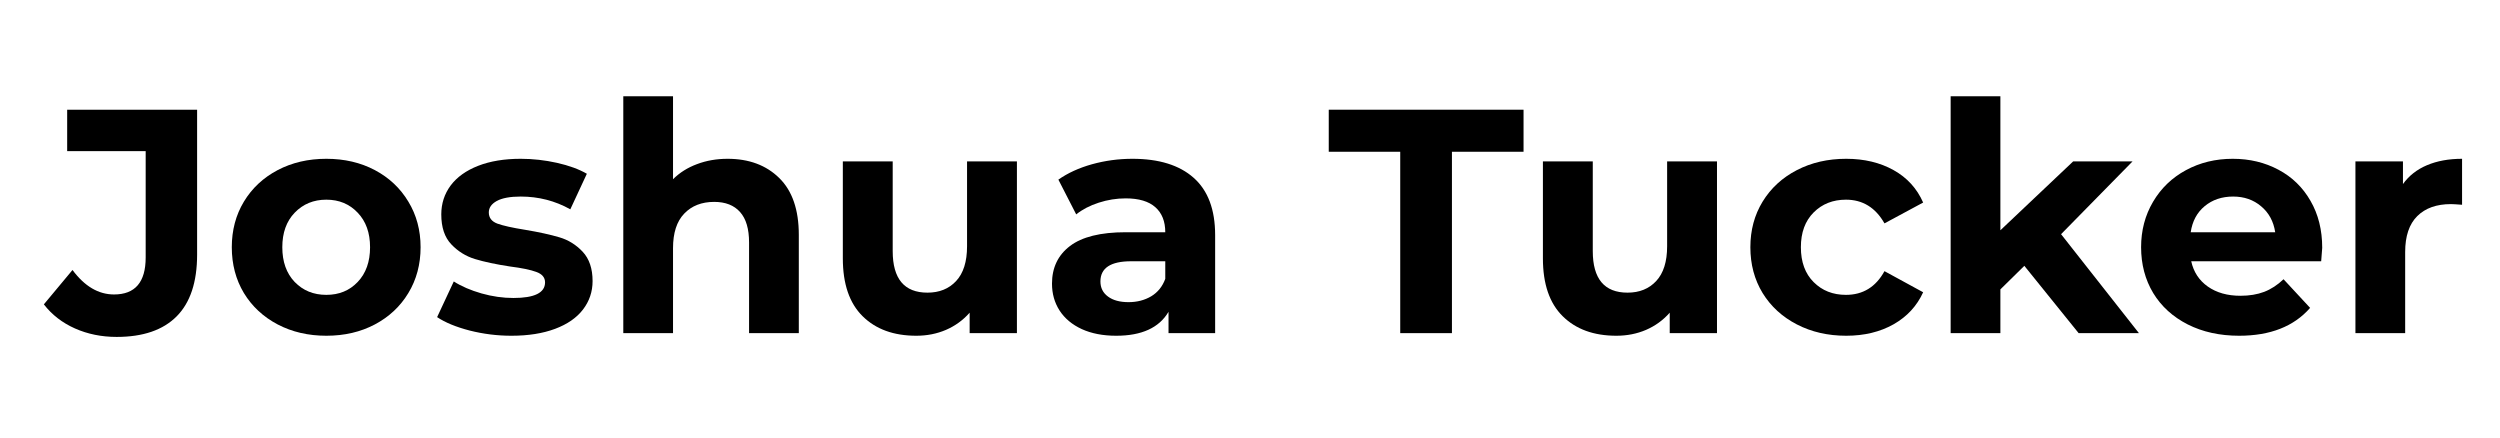 <svg xmlns="http://www.w3.org/2000/svg" xmlns:xlink="http://www.w3.org/1999/xlink" width="400" zoomAndPan="magnify" viewBox="0 0 300 52.5" height="70" preserveAspectRatio="xMidYMid meet" version="1.2"><defs/><g id="ba17c153bd"><g style="fill:#000000;fill-opacity:1;"><g transform="translate(5.872, 39.977)"><path style="stroke:none" d="M 8.125 0.453 C 6.312 0.453 4.645 0.113 3.125 -0.562 C 1.602 -1.238 0.359 -2.203 -0.609 -3.453 L 2.828 -7.578 C 4.285 -5.617 5.945 -4.641 7.812 -4.641 C 10.344 -4.641 11.609 -6.117 11.609 -9.078 L 11.609 -21.844 L 2.188 -21.844 L 2.188 -26.812 L 17.781 -26.812 L 17.781 -9.422 C 17.781 -6.129 16.961 -3.66 15.328 -2.016 C 13.691 -0.367 11.289 0.453 8.125 0.453 Z M 8.125 0.453 "/></g></g><g style="fill:#000000;fill-opacity:1;"><g transform="translate(26.596, 39.977)"><path style="stroke:none" d="M 12.562 0.312 C 10.395 0.312 8.445 -0.141 6.719 -1.047 C 5 -1.953 3.648 -3.207 2.672 -4.812 C 1.703 -6.426 1.219 -8.258 1.219 -10.312 C 1.219 -12.352 1.703 -14.176 2.672 -15.781 C 3.648 -17.395 5 -18.656 6.719 -19.562 C 8.445 -20.469 10.395 -20.922 12.562 -20.922 C 14.738 -20.922 16.68 -20.469 18.391 -19.562 C 20.098 -18.656 21.438 -17.395 22.406 -15.781 C 23.383 -14.176 23.875 -12.352 23.875 -10.312 C 23.875 -8.258 23.383 -6.426 22.406 -4.812 C 21.438 -3.207 20.098 -1.953 18.391 -1.047 C 16.68 -0.141 14.738 0.312 12.562 0.312 Z M 12.562 -4.594 C 14.094 -4.594 15.348 -5.109 16.328 -6.141 C 17.316 -7.18 17.812 -8.57 17.812 -10.312 C 17.812 -12.039 17.316 -13.422 16.328 -14.453 C 15.348 -15.492 14.094 -16.016 12.562 -16.016 C 11.031 -16.016 9.766 -15.492 8.766 -14.453 C 7.773 -13.422 7.281 -12.039 7.281 -10.312 C 7.281 -8.57 7.773 -7.18 8.766 -6.141 C 9.766 -5.109 11.031 -4.594 12.562 -4.594 Z M 12.562 -4.594 "/></g></g><g style="fill:#000000;fill-opacity:1;"><g transform="translate(51.688, 39.977)"><path style="stroke:none" d="M 9.688 0.312 C 7.977 0.312 6.305 0.102 4.672 -0.312 C 3.035 -0.738 1.734 -1.273 0.766 -1.922 L 2.766 -6.203 C 3.68 -5.617 4.789 -5.141 6.094 -4.766 C 7.395 -4.398 8.672 -4.219 9.922 -4.219 C 12.453 -4.219 13.719 -4.844 13.719 -6.094 C 13.719 -6.676 13.367 -7.094 12.672 -7.344 C 11.984 -7.602 10.926 -7.82 9.5 -8 C 7.812 -8.258 6.414 -8.555 5.312 -8.891 C 4.219 -9.223 3.27 -9.812 2.469 -10.656 C 1.664 -11.5 1.266 -12.695 1.266 -14.25 C 1.266 -15.551 1.641 -16.707 2.391 -17.719 C 3.148 -18.727 4.25 -19.516 5.688 -20.078 C 7.133 -20.641 8.836 -20.922 10.797 -20.922 C 12.254 -20.922 13.703 -20.758 15.141 -20.438 C 16.586 -20.113 17.785 -19.676 18.734 -19.125 L 16.75 -14.859 C 14.926 -15.879 12.941 -16.391 10.797 -16.391 C 9.523 -16.391 8.566 -16.211 7.922 -15.859 C 7.285 -15.504 6.969 -15.047 6.969 -14.484 C 6.969 -13.848 7.312 -13.398 8 -13.141 C 8.695 -12.891 9.797 -12.645 11.297 -12.406 C 12.984 -12.125 14.363 -11.82 15.438 -11.5 C 16.508 -11.188 17.441 -10.609 18.234 -9.766 C 19.023 -8.922 19.422 -7.75 19.422 -6.25 C 19.422 -4.969 19.035 -3.828 18.266 -2.828 C 17.504 -1.836 16.391 -1.066 14.922 -0.516 C 13.453 0.035 11.707 0.312 9.688 0.312 Z M 9.688 0.312 "/></g></g><g style="fill:#000000;fill-opacity:1;"><g transform="translate(72.029, 39.977)"><path style="stroke:none" d="M 15.281 -20.922 C 17.844 -20.922 19.906 -20.156 21.469 -18.625 C 23.039 -17.094 23.828 -14.816 23.828 -11.797 L 23.828 0 L 17.859 0 L 17.859 -10.875 C 17.859 -12.508 17.5 -13.727 16.781 -14.531 C 16.062 -15.344 15.023 -15.75 13.672 -15.75 C 12.172 -15.75 10.973 -15.281 10.078 -14.344 C 9.18 -13.414 8.734 -12.031 8.734 -10.188 L 8.734 0 L 2.766 0 L 2.766 -28.422 L 8.734 -28.422 L 8.734 -18.469 C 9.523 -19.258 10.484 -19.863 11.609 -20.281 C 12.734 -20.707 13.957 -20.922 15.281 -20.922 Z M 15.281 -20.922 "/></g></g><g style="fill:#000000;fill-opacity:1;"><g transform="translate(98.499, 39.977)"><path style="stroke:none" d="M 23.531 -20.609 L 23.531 0 L 17.859 0 L 17.859 -2.453 C 17.066 -1.555 16.117 -0.867 15.016 -0.391 C 13.922 0.078 12.734 0.312 11.453 0.312 C 8.742 0.312 6.598 -0.469 5.016 -2.031 C 3.43 -3.594 2.641 -5.906 2.641 -8.969 L 2.641 -20.609 L 8.625 -20.609 L 8.625 -9.844 C 8.625 -6.52 10.016 -4.859 12.797 -4.859 C 14.223 -4.859 15.367 -5.32 16.234 -6.25 C 17.109 -7.188 17.547 -8.578 17.547 -10.422 L 17.547 -20.609 Z M 23.531 -20.609 "/></g></g><g style="fill:#000000;fill-opacity:1;"><g transform="translate(124.817, 39.977)"><path style="stroke:none" d="M 11.078 -20.922 C 14.266 -20.922 16.711 -20.16 18.422 -18.641 C 20.141 -17.117 21 -14.828 21 -11.766 L 21 0 L 15.406 0 L 15.406 -2.562 C 14.281 -0.645 12.188 0.312 9.125 0.312 C 7.539 0.312 6.164 0.047 5 -0.484 C 3.832 -1.023 2.941 -1.77 2.328 -2.719 C 1.723 -3.664 1.422 -4.738 1.422 -5.938 C 1.422 -7.852 2.141 -9.359 3.578 -10.453 C 5.023 -11.555 7.254 -12.109 10.266 -12.109 L 15.016 -12.109 C 15.016 -13.41 14.617 -14.41 13.828 -15.109 C 13.035 -15.816 11.848 -16.172 10.266 -16.172 C 9.172 -16.172 8.094 -16 7.031 -15.656 C 5.969 -15.312 5.066 -14.844 4.328 -14.25 L 2.188 -18.422 C 3.312 -19.211 4.656 -19.828 6.219 -20.266 C 7.789 -20.703 9.41 -20.922 11.078 -20.922 Z M 10.609 -3.719 C 11.629 -3.719 12.535 -3.953 13.328 -4.422 C 14.117 -4.898 14.68 -5.598 15.016 -6.516 L 15.016 -8.625 L 10.922 -8.625 C 8.461 -8.625 7.234 -7.816 7.234 -6.203 C 7.234 -5.441 7.535 -4.836 8.141 -4.391 C 8.742 -3.941 9.566 -3.719 10.609 -3.719 Z M 10.609 -3.719 "/></g></g><g style="fill:#000000;fill-opacity:1;"><g transform="translate(148.452, 39.977)"><path style="stroke:none" d=""/></g></g><g style="fill:#000000;fill-opacity:1;"><g transform="translate(159.294, 39.977)"><path style="stroke:none" d="M 8.734 -21.766 L 0.156 -21.766 L 0.156 -26.812 L 23.531 -26.812 L 23.531 -21.766 L 14.938 -21.766 L 14.938 0 L 8.734 0 Z M 8.734 -21.766 "/></g></g><g style="fill:#000000;fill-opacity:1;"><g transform="translate(182.508, 39.977)"><path style="stroke:none" d="M 23.531 -20.609 L 23.531 0 L 17.859 0 L 17.859 -2.453 C 17.066 -1.555 16.117 -0.867 15.016 -0.391 C 13.922 0.078 12.734 0.312 11.453 0.312 C 8.742 0.312 6.598 -0.469 5.016 -2.031 C 3.43 -3.594 2.641 -5.906 2.641 -8.969 L 2.641 -20.609 L 8.625 -20.609 L 8.625 -9.844 C 8.625 -6.52 10.016 -4.859 12.797 -4.859 C 14.223 -4.859 15.367 -5.32 16.234 -6.25 C 17.109 -7.188 17.547 -8.578 17.547 -10.422 L 17.547 -20.609 Z M 23.531 -20.609 "/></g></g><g style="fill:#000000;fill-opacity:1;"><g transform="translate(208.825, 39.977)"><path style="stroke:none" d="M 12.719 0.312 C 10.52 0.312 8.547 -0.141 6.797 -1.047 C 5.047 -1.953 3.676 -3.207 2.688 -4.812 C 1.707 -6.426 1.219 -8.258 1.219 -10.312 C 1.219 -12.352 1.707 -14.176 2.688 -15.781 C 3.676 -17.395 5.047 -18.656 6.797 -19.562 C 8.547 -20.469 10.52 -20.922 12.719 -20.922 C 14.883 -20.922 16.781 -20.469 18.406 -19.562 C 20.031 -18.656 21.211 -17.359 21.953 -15.672 L 17.312 -13.172 C 16.238 -15.066 14.695 -16.016 12.688 -16.016 C 11.125 -16.016 9.832 -15.504 8.812 -14.484 C 7.789 -13.461 7.281 -12.07 7.281 -10.312 C 7.281 -8.539 7.789 -7.145 8.812 -6.125 C 9.832 -5.102 11.125 -4.594 12.688 -4.594 C 14.727 -4.594 16.27 -5.539 17.312 -7.438 L 21.953 -4.906 C 21.211 -3.27 20.031 -1.988 18.406 -1.062 C 16.781 -0.145 14.883 0.312 12.719 0.312 Z M 12.719 0.312 "/></g></g><g style="fill:#000000;fill-opacity:1;"><g transform="translate(231.312, 39.977)"><path style="stroke:none" d="M 11.609 -8.078 L 8.734 -5.25 L 8.734 0 L 2.766 0 L 2.766 -28.422 L 8.734 -28.422 L 8.734 -12.344 L 17.469 -20.609 L 24.594 -20.609 L 16.016 -11.875 L 25.359 0 L 18.125 0 Z M 11.609 -8.078 "/></g></g><g style="fill:#000000;fill-opacity:1;"><g transform="translate(255.713, 39.977)"><path style="stroke:none" d="M 22.953 -10.234 C 22.953 -10.148 22.91 -9.613 22.828 -8.625 L 7.234 -8.625 C 7.516 -7.344 8.176 -6.332 9.219 -5.594 C 10.27 -4.852 11.578 -4.484 13.141 -4.484 C 14.211 -4.484 15.16 -4.641 15.984 -4.953 C 16.816 -5.273 17.594 -5.781 18.312 -6.469 L 21.5 -3.031 C 19.551 -0.801 16.711 0.312 12.984 0.312 C 10.66 0.312 8.602 -0.141 6.812 -1.047 C 5.031 -1.953 3.648 -3.207 2.672 -4.812 C 1.703 -6.426 1.219 -8.258 1.219 -10.312 C 1.219 -12.32 1.695 -14.141 2.656 -15.766 C 3.613 -17.391 4.93 -18.656 6.609 -19.562 C 8.285 -20.469 10.156 -20.922 12.219 -20.922 C 14.238 -20.922 16.066 -20.484 17.703 -19.609 C 19.336 -18.742 20.617 -17.5 21.547 -15.875 C 22.484 -14.258 22.953 -12.379 22.953 -10.234 Z M 12.266 -16.391 C 10.91 -16.391 9.77 -16.004 8.844 -15.234 C 7.926 -14.473 7.367 -13.43 7.172 -12.109 L 17.312 -12.109 C 17.113 -13.41 16.551 -14.445 15.625 -15.219 C 14.707 -16 13.586 -16.391 12.266 -16.391 Z M 12.266 -16.391 "/></g></g><g style="fill:#000000;fill-opacity:1;"><g transform="translate(279.886, 39.977)"><path style="stroke:none" d="M 8.469 -17.891 C 9.188 -18.891 10.148 -19.645 11.359 -20.156 C 12.566 -20.664 13.969 -20.922 15.562 -20.922 L 15.562 -15.406 C 14.895 -15.457 14.445 -15.484 14.219 -15.484 C 12.5 -15.484 11.156 -15.004 10.188 -14.047 C 9.219 -13.086 8.734 -11.648 8.734 -9.734 L 8.734 0 L 2.766 0 L 2.766 -20.609 L 8.469 -20.609 Z M 8.469 -17.891 "/></g></g></g></svg>